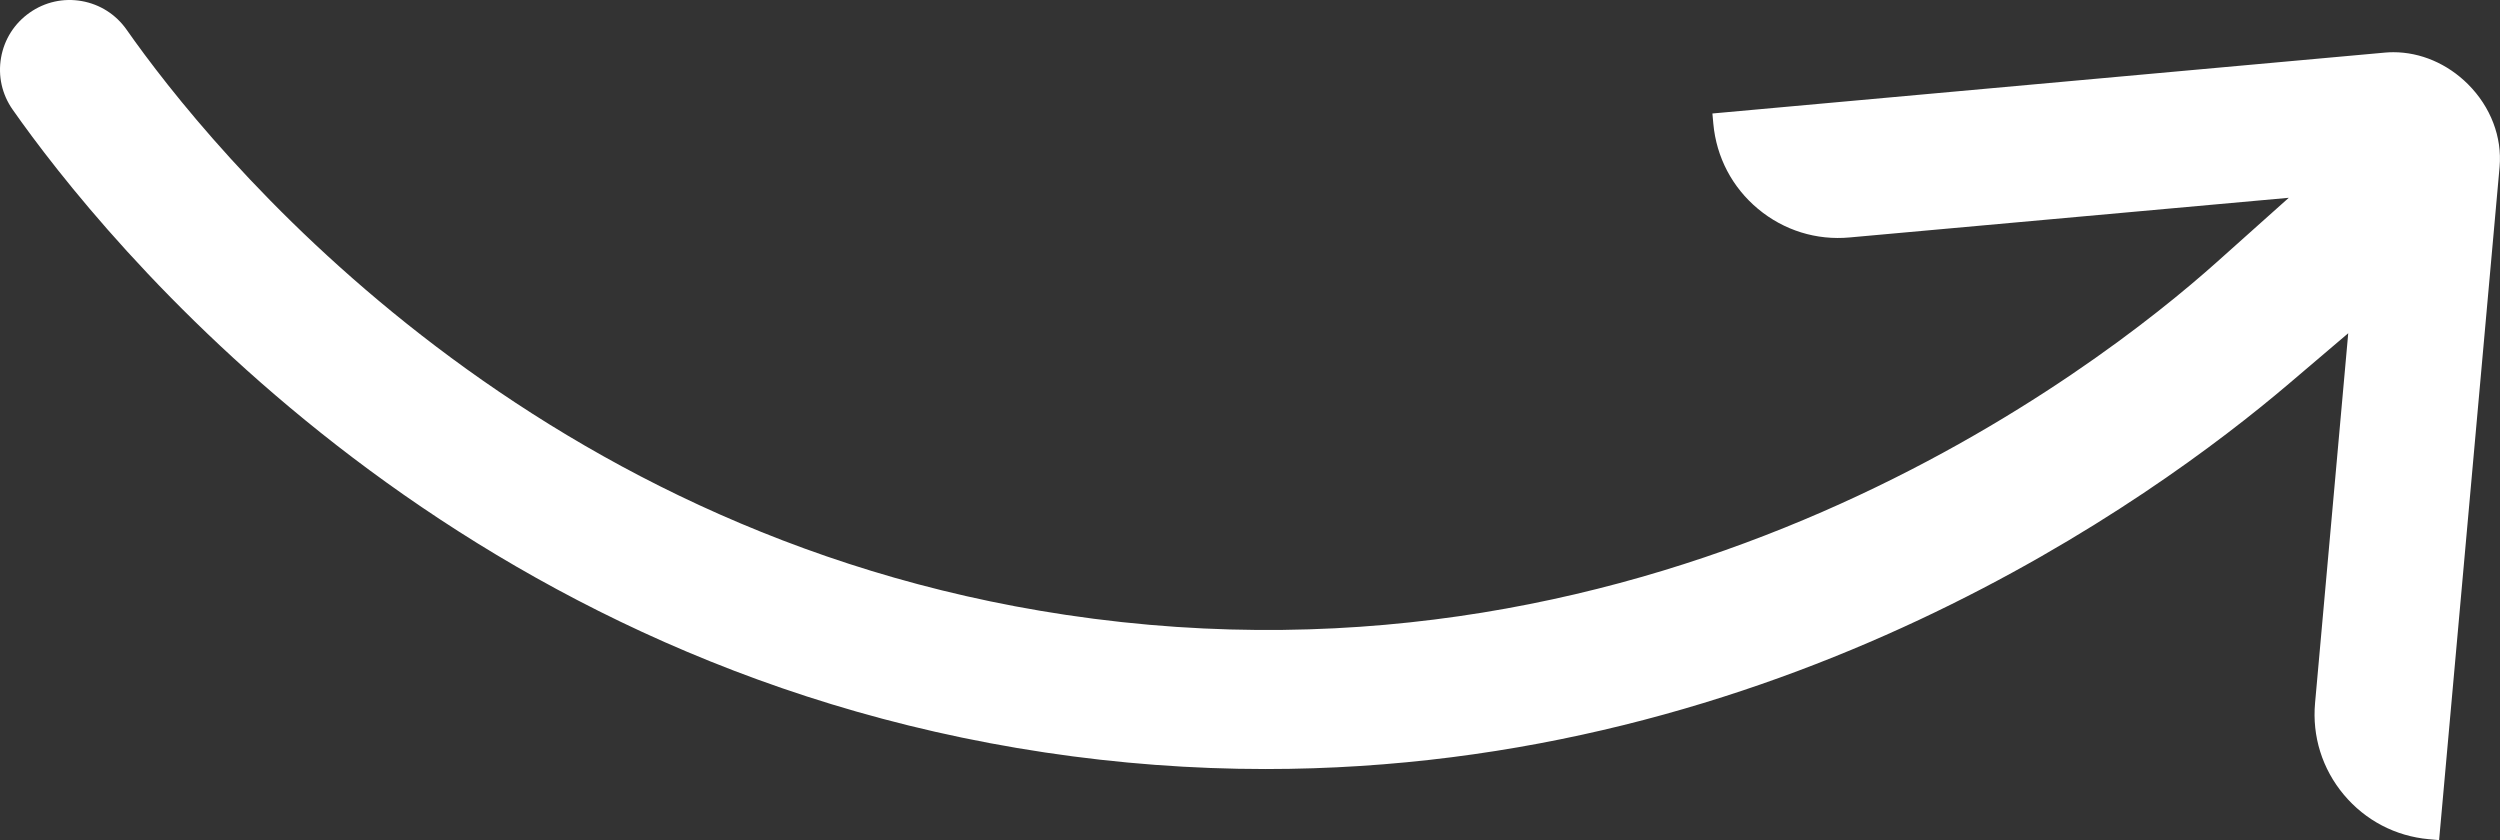<?xml version="1.0" encoding="UTF-8"?><svg id="Capa_2" xmlns="http://www.w3.org/2000/svg" width="78" height="26.212" viewBox="0 0 78 26.212"><rect x="0" y="0" width="78" height="26.212" fill="#333333" stroke="none"/><defs><style>.cls-1{fill:#fff;}</style></defs><g id="Capa_1-2"><path id="flecha" class="cls-1" d="m.924.396h0C1.4.061,1.977-.067,2.547.033c.571.1,1.069.417,1.403.893,2.55,3.635,12.201,15.695,29.304,18.258,18.74,2.81,32.218-7.708,35.902-10.999l2.254-2.014-13.698,1.237c-1.041.096-2.055-.219-2.862-.891-.804-.67-1.299-1.612-1.394-2.655l-.029-.321,20.996-1.901c.083-.007.167-.011.25-.011.846,0,1.685.356,2.329.999.708.708,1.067,1.648.985,2.581l-1.887,21.003-.319-.029c-1.042-.093-1.983-.587-2.655-1.39-.672-.804-.99-1.819-.896-2.859l1.035-11.537-1.862,1.584c-4.248,3.611-15.861,12.013-31.919,12.013-2.284,0-4.596-.174-6.874-.516C13.802,20.661,3.196,7.412.394,3.419.061,2.945-.067,2.369.033,1.798S.45.729.924.396Z"/></g></svg>